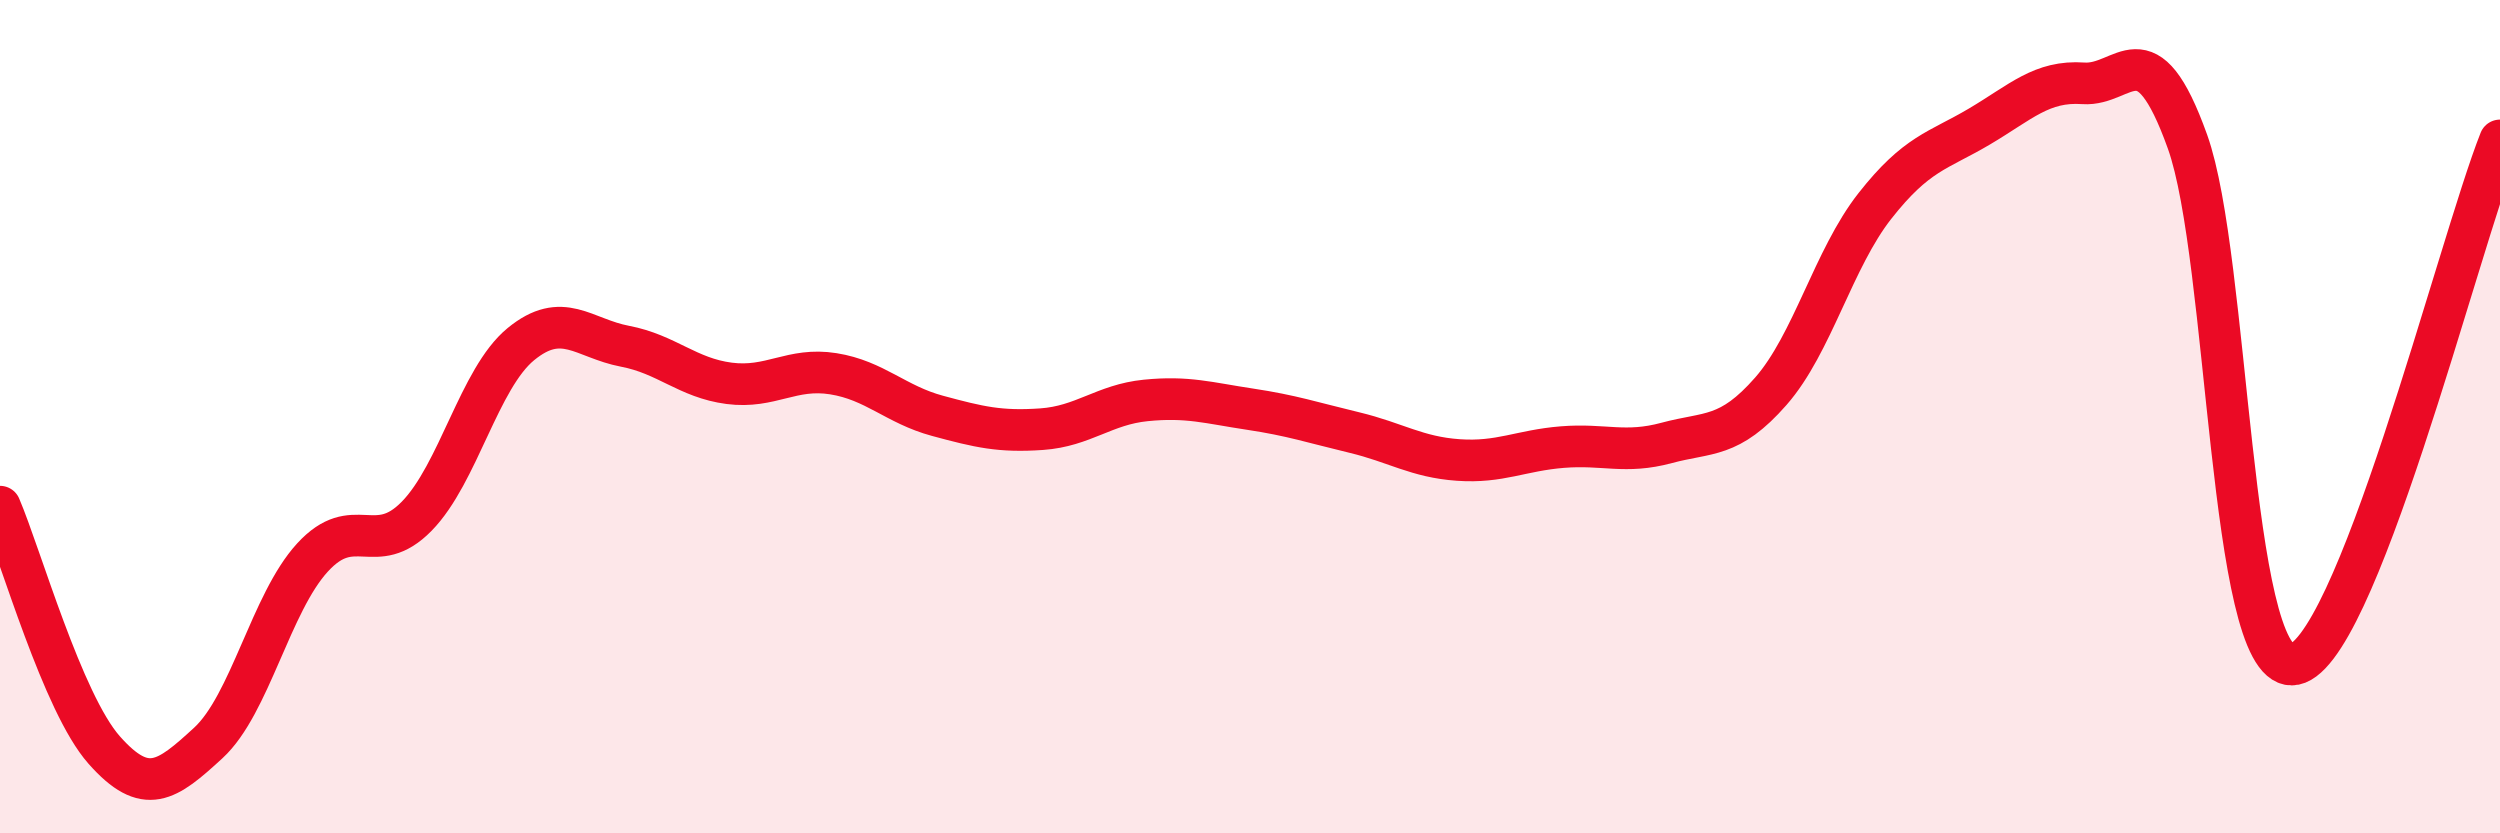 
    <svg width="60" height="20" viewBox="0 0 60 20" xmlns="http://www.w3.org/2000/svg">
      <path
        d="M 0,12.16 C 0.5,13.33 1.5,16.87 2.5,18 C 3.5,19.13 4,18.75 5,17.83 C 6,16.91 6.5,14.47 7.5,13.38 C 8.5,12.29 9,13.41 10,12.39 C 11,11.37 11.5,9.08 12.5,8.26 C 13.5,7.44 14,8.12 15,8.31 C 16,8.5 16.5,9.07 17.5,9.2 C 18.5,9.33 19,8.81 20,8.97 C 21,9.13 21.5,9.71 22.5,9.98 C 23.5,10.25 24,10.37 25,10.3 C 26,10.23 26.5,9.71 27.5,9.61 C 28.5,9.51 29,9.67 30,9.82 C 31,9.97 31.5,10.14 32.5,10.38 C 33.5,10.62 34,10.97 35,11.04 C 36,11.11 36.5,10.81 37.5,10.73 C 38.5,10.65 39,10.9 40,10.63 C 41,10.36 41.5,10.53 42.5,9.39 C 43.5,8.25 44,6.21 45,4.94 C 46,3.67 46.5,3.63 47.5,3.04 C 48.5,2.45 49,1.93 50,2 C 51,2.07 51.5,0.61 52.5,3.4 C 53.5,6.19 53.5,15.96 55,15.95 C 56.5,15.94 59,5.89 60,3.37L60 20L0 20Z"
        fill="#EB0A25"
        opacity="0.1"
        stroke-linecap="round"
        stroke-linejoin="round"
      />
      <path
        d="M 0,12.16 C 0.5,13.33 1.5,16.87 2.5,18 C 3.5,19.13 4,18.75 5,17.83 C 6,16.91 6.5,14.47 7.5,13.38 C 8.5,12.29 9,13.41 10,12.39 C 11,11.37 11.5,9.08 12.5,8.26 C 13.5,7.44 14,8.12 15,8.31 C 16,8.5 16.5,9.07 17.5,9.2 C 18.5,9.33 19,8.81 20,8.97 C 21,9.13 21.5,9.71 22.5,9.98 C 23.5,10.25 24,10.37 25,10.3 C 26,10.23 26.5,9.71 27.5,9.61 C 28.5,9.51 29,9.67 30,9.82 C 31,9.97 31.5,10.14 32.5,10.38 C 33.5,10.62 34,10.97 35,11.04 C 36,11.11 36.5,10.81 37.5,10.73 C 38.5,10.65 39,10.9 40,10.63 C 41,10.36 41.5,10.53 42.5,9.39 C 43.5,8.25 44,6.21 45,4.94 C 46,3.67 46.5,3.63 47.5,3.04 C 48.5,2.45 49,1.93 50,2 C 51,2.07 51.5,0.61 52.5,3.4 C 53.5,6.19 53.5,15.96 55,15.95 C 56.5,15.94 59,5.89 60,3.37"
        stroke="#EB0A25"
        stroke-width="1"
        fill="none"
        stroke-linecap="round"
        stroke-linejoin="round"
      />
    </svg>
  